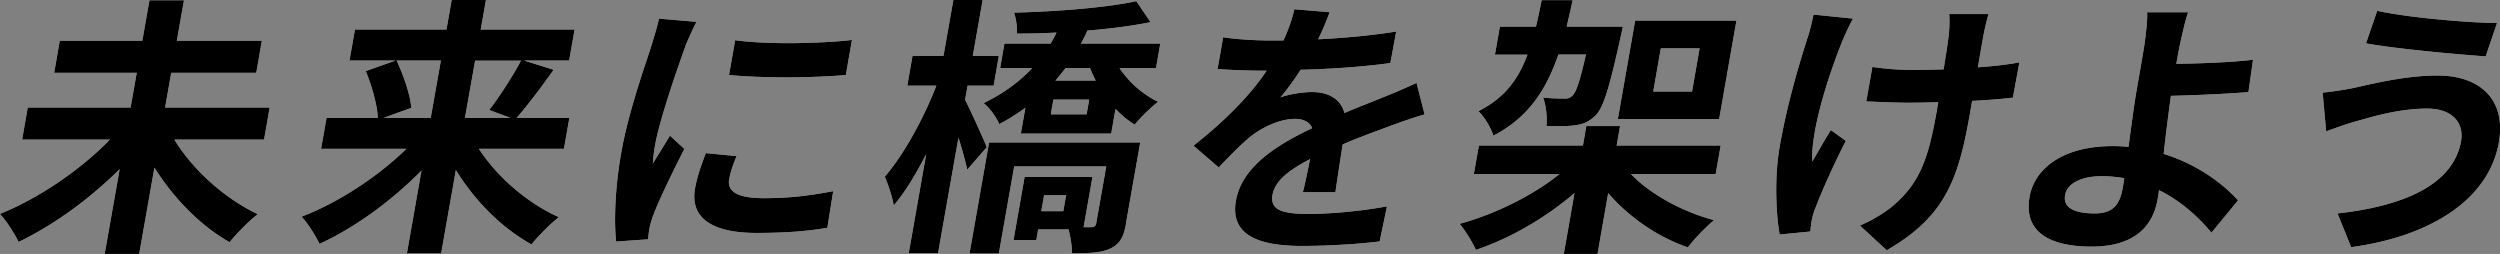 <svg data-name="レイヤー 2" xmlns="http://www.w3.org/2000/svg" viewBox="0 0 192 19.5"><rect x="0" y="0" width="192" height="19.5" fill="#808080" stroke="none"/><g data-name="デザイン"><path d="M13.39 10.72c1.41 2.31 3.85 4.52 6.41 5.73-.67.5-1.64 1.5-2.17 2.15-2.24-1.27-4.29-3.36-5.77-5.73l-1.17 6.63H8.04l1.15-6.51c-2.3 2.29-5.1 4.32-7.76 5.59-.31-.63-.94-1.63-1.44-2.15 2.98-1.19 6.21-3.4 8.45-5.71H1.7l.43-2.46h7.9l.47-2.67H4.16l.43-2.46h6.34l.55-3.11h2.65l-.55 3.11h6.53l-.43 2.46h-6.53l-.47 2.67h8.03l-.43 2.46H13.4zm23.39.71c1.41 2.17 3.73 4.17 6.14 5.25-.65.5-1.62 1.48-2.1 2.09-2.28-1.25-4.35-3.34-5.81-5.71l-1.13 6.4h-2.63l1.12-6.36c-2.31 2.34-5.11 4.38-7.83 5.63-.29-.6-.89-1.58-1.38-2.09 2.82-1.08 5.86-3.07 8.05-5.21h-6.55l.42-2.38h3.94c-.05-1-.46-2.46-.93-3.59l2.29-.81h-3.54l.42-2.38h7.03l.4-2.27h2.63l-.4 2.27h7.21l-.42 2.38h-3.46l2.27.71c-.97 1.36-2.01 2.75-2.84 3.69h4.05l-.42 2.38h-6.53zm-6.32-6.78c.53 1.13 1.04 2.61 1.13 3.63l-2.12.77h3.61l.78-4.4h-3.4zm6.03 0l-.78 4.4h3.5l-1.64-.6c.78-1.02 1.81-2.59 2.44-3.79h-3.52zm16.16-1.11c-.52 1.4-1.98 5.57-2.35 7.65-.07.4-.14.94-.16 1.36.44-.71.9-1.44 1.31-2.13l1.11 1.02c-.89 1.73-1.98 4-2.4 5.11-.12.31-.24.77-.28.98-.04.23-.08.56-.11.85l-2.45.17c-.16-1.44-.11-3.98.39-6.82.55-3.13 1.82-6.65 2.33-8.26.17-.58.43-1.38.57-2.04l2.88.25c-.24.44-.7 1.48-.85 1.86zM56 13.74c-.16.92.53 1.48 2.66 1.48 1.86 0 3.43-.17 5.33-.54l-.45 2.81c-1.4.25-3.09.4-5.45.4-3.59 0-5.09-1.27-4.71-3.42.14-.81.42-1.65.83-2.71l2.36.23c-.29.69-.46 1.19-.56 1.75zm9.43-10.67l-.47 2.69c-2.61.23-6.38.25-8.97 0l.47-2.67c2.5.35 6.67.25 8.97-.02zm8.69 4.6c.44.83 1.44 3.09 1.67 3.63l-1.51 1.73c-.12-.6-.39-1.56-.67-2.46l-1.57 8.88h-2.25l1.34-7.61c-.79 1.54-1.64 2.94-2.49 3.94-.11-.67-.44-1.63-.69-2.21 1.44-1.65 3.01-4.52 3.96-6.99h-2.23l.4-2.29h2.38l.76-4.3h2.25l-.76 4.3h2l-.4 2.29h-2l-.19 1.08zm12.36 9.51c-.18 1-.46 1.56-1.23 1.92-.75.33-1.65.35-2.92.35.01-.54-.13-1.29-.26-1.83h-2.34l-.14.81h-1.75l.85-4.84h5.21l-.68 3.86h.58c.25-.02.35-.08.39-.31l.77-4.36h-7.07l-1.18 6.69h-2.25l1.5-8.53h11.61l-1.1 6.23zm-.5-11.95a7.638 7.638 0 002.96 2.59c-.55.42-1.36 1.21-1.79 1.75-.53-.31-1.02-.73-1.48-1.21l-.33 1.9H78.4l.35-1.98c-.62.44-1.28.88-2.01 1.25-.22-.54-.77-1.29-1.2-1.61 1.55-.75 2.78-1.67 3.73-2.69h-2.46l.33-1.88h3.54c.17-.27.33-.56.46-.85-1.03.06-2.08.08-3.04.08.04-.44-.07-1.17-.22-1.61 3.25-.08 7.09-.38 9.39-.88l1.09 1.61c-1.41.29-3.09.5-4.85.65-.14.33-.31.67-.49 1h6.09l-.33 1.88h-2.81zm-4.1 9.76h-1.69l-.22 1.23h1.69l.22-1.23zm1.77-7.34H80.9l-.2 1.13h2.75l.2-1.13zm-1.82-2.42c-.25.33-.51.65-.77.96h3.09c-.15-.31-.31-.63-.44-.96h-1.88zm19.39-2.21c2-.1 4.12-.29 6.01-.6l-.45 2.42c-2.03.29-4.63.46-6.89.52-.49.77-1.04 1.52-1.56 2.13.59-.25 1.74-.42 2.43-.42 1.27 0 2.22.54 2.49 1.61 1.17-.5 2.11-.85 3.03-1.23.88-.35 1.66-.69 2.51-1.08l.62 2.42c-.7.19-1.88.6-2.64.88-1 .38-2.27.83-3.65 1.42-.19 1.17-.42 2.71-.56 3.67h-2.5c.17-.63.37-1.63.55-2.54-1.72.9-2.7 1.71-2.88 2.75-.2 1.15.72 1.46 2.77 1.46 1.77 0 4.13-.23 6.02-.58l-.56 2.69c-1.41.19-4 .35-5.96.35-3.27 0-5.55-.79-5.08-3.48.47-2.67 3.27-4.34 5.86-5.57-.22-.52-.75-.71-1.33-.71-1.17 0-2.58.67-3.51 1.44-.74.63-1.47 1.38-2.34 2.29l-1.94-1.67c2.55-2.02 4.35-3.88 5.62-5.76h-.27c-.85 0-2.37-.04-3.5-.13l.43-2.44c1.03.17 2.56.25 3.63.25h1c.38-.83.67-1.65.84-2.4l2.71.23c-.2.52-.46 1.21-.89 2.09zm24.04 10.35c1.48 1.54 3.91 2.88 6.38 3.54-.61.5-1.55 1.46-2.01 2.09-2.36-.81-4.57-2.36-6.12-4.17l-.82 4.67h-2.59l.82-4.67c-2.19 1.88-4.93 3.48-7.57 4.36-.27-.6-.84-1.52-1.25-2 2.69-.73 5.66-2.19 7.66-3.82h-6.57l.39-2.19h7.99l.26-1.5h2.59l-.26 1.5h7.99l-.39 2.19h-6.48zm-5.58-9.16c-.94 2.71-2.31 4.82-4.99 6.21-.17-.58-.7-1.48-1.15-1.88 2.02-1.02 3.06-2.44 3.77-4.34h-2.5l.38-2.15h2.77c.16-.65.29-1.31.44-2.04h2.38c-.15.71-.31 1.38-.46 2.04h4.32s-.13.6-.2.9c-.82 3.71-1.29 5.32-1.9 5.92-.5.48-.95.67-1.55.75-.49.08-1.33.08-2.22.06.06-.69-.03-1.58-.26-2.19.69.08 1.32.08 1.61.08.27.02.45-.04.65-.23.28-.27.57-1.11 1.03-3.15h-2.11zm12.35 4.94h-7.78l1.33-7.57h7.78l-1.33 7.57zm-1.5-5.44h-2.98l-.58 3.32h2.98l.58-3.32zm10.97-.58c-.93 2.31-2.43 6.69-2.32 9.28.39-.65.94-1.65 1.43-2.42l1.15.83c-.92 1.79-1.86 3.9-2.31 5.09-.14.31-.26.77-.31 1.02-.04.21-.08.56-.11.85l-2.35.23c-.24-1.25-.45-4.17 0-6.76.6-3.42 1.59-6.63 2.13-8.32.21-.58.35-1.29.47-1.81l3.03.31c-.28.5-.62 1.25-.8 1.69zm10.87-.63c-.08.44-.27 1.52-.47 2.67 1.18-.08 2.31-.21 3.19-.38l-.5 2.71c-.85.1-1.95.19-3.13.25-.06.35-.12.67-.15.88-.87 4.92-1.78 7.94-6.41 10.59l-2.06-1.9c.85-.35 2.02-1.02 2.71-1.67 1.9-1.67 2.56-3.52 3.18-7.05.04-.21.08-.46.13-.75-.8.02-1.57.04-2.34.04-.9 0-2.18-.06-3.19-.1l.47-2.65c1 .15 2 .23 3.11.23.75 0 1.57-.02 2.36-.04.19-1.17.36-2.25.41-2.81.05-.52.05-1.11.02-1.44h3.02c-.14.46-.25.96-.35 1.42zm15.06.88c-.11.48-.19.98-.29 1.52 1.67-.02 4.13-.1 5.89-.31l-.35 2.48c-1.78.15-4.26.25-5.95.29-.18 1.25-.39 2.92-.56 4.46 2.51.77 4.51 2.23 5.71 3.57l-2.04 2.48c-.98-1.19-2.33-2.42-4.03-3.27-.03.27-.07.52-.11.73-.33 1.86-1.57 3.61-5.08 3.61-2.98 0-5.25-.98-4.75-3.82.38-2.17 2.54-3.9 6.38-3.9.42 0 .83.02 1.22.06.22-1.63.45-3.4.65-4.5.22-1.27.44-2.5.58-3.4.14-1.02.23-1.92.2-2.44h3.15c-.21.6-.45 1.63-.62 2.44zm-6.56 13.01c1.33 0 1.92-.58 2.16-1.98.03-.19.08-.44.11-.73-.53-.08-1.1-.15-1.68-.15-1.63 0-2.71.56-2.86 1.46-.18 1.02.82 1.4 2.28 1.4zm25.53-8.05c-2.29 0-4.48.71-5.6 1.02-.63.17-1.51.5-2.15.73l-.27-2.98c.72-.06 1.64-.21 2.36-.35 1.58-.35 4.03-.96 6.47-.96 3.29 0 5.28 1.88 4.7 5.15-.79 4.46-5.4 7.24-11.34 8.03l-1.05-2.59c5.27-.58 8.91-2.29 9.49-5.55.24-1.38-.64-2.5-2.6-2.5zm5.37-6.57l-.87 2.56c-2.41-.17-6.86-.58-9.19-1l.86-2.5c2.33.52 6.99.92 9.2.94z" fill="#fff"/><path d="M13.39 10.72c1.41 2.31 3.85 4.52 6.41 5.73-.67.5-1.64 1.5-2.17 2.15-2.24-1.27-4.29-3.36-5.77-5.73l-1.17 6.63H8.04l1.15-6.51c-2.3 2.29-5.1 4.32-7.76 5.59-.31-.63-.94-1.63-1.44-2.15 2.98-1.19 6.21-3.4 8.45-5.71H1.7l.43-2.46h7.9l.47-2.67H4.16l.43-2.46h6.34l.55-3.11h2.65l-.55 3.11h6.53l-.43 2.46h-6.53l-.47 2.67h8.03l-.43 2.46H13.4zm23.39.71c1.41 2.17 3.73 4.17 6.14 5.25-.65.5-1.62 1.48-2.1 2.09-2.28-1.25-4.35-3.34-5.81-5.71l-1.13 6.4h-2.63l1.12-6.36c-2.31 2.34-5.11 4.38-7.83 5.63-.29-.6-.89-1.58-1.38-2.09 2.82-1.08 5.86-3.07 8.05-5.21h-6.55l.42-2.38h3.94c-.05-1-.46-2.46-.93-3.59l2.29-.81h-3.54l.42-2.38h7.03l.4-2.27h2.63l-.4 2.27h7.21l-.42 2.38h-3.46l2.27.71c-.97 1.36-2.01 2.75-2.84 3.69h4.05l-.42 2.38h-6.53zm-6.32-6.78c.53 1.13 1.04 2.61 1.13 3.63l-2.12.77h3.61l.78-4.4h-3.4zm6.03 0l-.78 4.4h3.5l-1.64-.6c.78-1.02 1.81-2.59 2.44-3.79h-3.52zm16.16-1.11c-.52 1.4-1.98 5.57-2.35 7.65-.07.4-.14.94-.16 1.36.44-.71.9-1.44 1.31-2.13l1.11 1.02c-.89 1.73-1.98 4-2.4 5.11-.12.31-.24.77-.28.98-.04.23-.08.56-.11.85l-2.45.17c-.16-1.44-.11-3.98.39-6.82.55-3.13 1.82-6.65 2.33-8.26.17-.58.43-1.38.57-2.04l2.88.25c-.24.44-.7 1.48-.85 1.86zM56 13.74c-.16.92.53 1.48 2.66 1.48 1.86 0 3.43-.17 5.33-.54l-.45 2.81c-1.4.25-3.09.4-5.45.4-3.59 0-5.09-1.27-4.71-3.42.14-.81.42-1.65.83-2.71l2.36.23c-.29.69-.46 1.19-.56 1.75zm9.43-10.67l-.47 2.69c-2.61.23-6.38.25-8.97 0l.47-2.67c2.5.35 6.67.25 8.97-.02zm8.69 4.6c.44.83 1.44 3.09 1.67 3.63l-1.51 1.73c-.12-.6-.39-1.56-.67-2.46l-1.57 8.88h-2.25l1.34-7.61c-.79 1.54-1.64 2.94-2.49 3.94-.11-.67-.44-1.63-.69-2.21 1.44-1.65 3.01-4.52 3.96-6.99h-2.23l.4-2.29h2.38l.76-4.3h2.25l-.76 4.3h2l-.4 2.29h-2l-.19 1.08zm12.36 9.51c-.18 1-.46 1.56-1.23 1.92-.75.33-1.65.35-2.92.35.01-.54-.13-1.29-.26-1.83h-2.34l-.14.81h-1.75l.85-4.84h5.21l-.68 3.86h.58c.25-.02.35-.08.39-.31l.77-4.36h-7.07l-1.18 6.69h-2.25l1.5-8.53h11.61l-1.1 6.23zm-.5-11.95a7.638 7.638 0 002.96 2.59c-.55.42-1.36 1.21-1.79 1.75-.53-.31-1.02-.73-1.48-1.21l-.33 1.9H78.4l.35-1.98c-.62.44-1.28.88-2.01 1.25-.22-.54-.77-1.29-1.2-1.61 1.55-.75 2.78-1.67 3.73-2.69h-2.46l.33-1.88h3.54c.17-.27.33-.56.46-.85-1.03.06-2.08.08-3.04.08.04-.44-.07-1.17-.22-1.61 3.25-.08 7.09-.38 9.39-.88l1.09 1.61c-1.41.29-3.09.5-4.85.65-.14.33-.31.67-.49 1h6.09l-.33 1.88h-2.81zm-4.1 9.76h-1.69l-.22 1.23h1.69l.22-1.23zm1.77-7.34H80.9l-.2 1.13h2.75l.2-1.13zm-1.82-2.42c-.25.33-.51.65-.77.96h3.09c-.15-.31-.31-.63-.44-.96h-1.88zm19.39-2.21c2-.1 4.12-.29 6.01-.6l-.45 2.42c-2.03.29-4.63.46-6.89.52-.49.77-1.04 1.52-1.56 2.13.59-.25 1.74-.42 2.43-.42 1.27 0 2.22.54 2.49 1.61 1.17-.5 2.11-.85 3.03-1.23.88-.35 1.66-.69 2.51-1.08l.62 2.42c-.7.19-1.88.6-2.64.88-1 .38-2.27.83-3.65 1.42-.19 1.17-.42 2.71-.56 3.67h-2.5c.17-.63.37-1.63.55-2.54-1.72.9-2.7 1.71-2.88 2.75-.2 1.15.72 1.46 2.77 1.46 1.77 0 4.13-.23 6.02-.58l-.56 2.69c-1.41.19-4 .35-5.96.35-3.27 0-5.55-.79-5.08-3.48.47-2.67 3.27-4.34 5.86-5.57-.22-.52-.75-.71-1.33-.71-1.17 0-2.58.67-3.51 1.44-.74.63-1.47 1.38-2.34 2.29l-1.94-1.67c2.55-2.02 4.35-3.88 5.62-5.76h-.27c-.85 0-2.37-.04-3.5-.13l.43-2.44c1.03.17 2.56.25 3.63.25h1c.38-.83.67-1.65.84-2.4l2.71.23c-.2.52-.46 1.21-.89 2.09zm24.04 10.35c1.48 1.54 3.91 2.88 6.38 3.54-.61.5-1.55 1.46-2.01 2.09-2.36-.81-4.57-2.36-6.12-4.17l-.82 4.67h-2.59l.82-4.67c-2.19 1.88-4.93 3.48-7.57 4.36-.27-.6-.84-1.52-1.25-2 2.69-.73 5.66-2.19 7.66-3.82h-6.57l.39-2.19h7.99l.26-1.5h2.59l-.26 1.5h7.99l-.39 2.19h-6.48zm-5.58-9.16c-.94 2.71-2.31 4.82-4.99 6.21-.17-.58-.7-1.48-1.15-1.88 2.02-1.02 3.06-2.44 3.77-4.34h-2.5l.38-2.15h2.77c.16-.65.29-1.31.44-2.04h2.38c-.15.71-.31 1.38-.46 2.04h4.32s-.13.6-.2.9c-.82 3.71-1.29 5.32-1.9 5.92-.5.48-.95.67-1.55.75-.49.08-1.33.08-2.22.06.06-.69-.03-1.58-.26-2.19.69.08 1.32.08 1.61.08.27.02.45-.04.65-.23.28-.27.57-1.11 1.03-3.15h-2.11zm12.35 4.94h-7.78l1.33-7.57h7.78l-1.33 7.57zm-1.5-5.44h-2.98l-.58 3.32h2.98l.58-3.32zm10.97-.58c-.93 2.31-2.43 6.69-2.32 9.28.39-.65.94-1.65 1.43-2.42l1.15.83c-.92 1.79-1.86 3.9-2.31 5.09-.14.31-.26.77-.31 1.02-.04.21-.08.56-.11.85l-2.35.23c-.24-1.25-.45-4.17 0-6.76.6-3.42 1.59-6.63 2.13-8.32.21-.58.35-1.29.47-1.81l3.03.31c-.28.5-.62 1.25-.8 1.69zm10.87-.63c-.08.44-.27 1.52-.47 2.67 1.18-.08 2.31-.21 3.19-.38l-.5 2.71c-.85.1-1.95.19-3.13.25-.06.35-.12.67-.15.88-.87 4.92-1.78 7.94-6.41 10.59l-2.06-1.9c.85-.35 2.02-1.02 2.71-1.67 1.9-1.67 2.56-3.52 3.18-7.05.04-.21.08-.46.13-.75-.8.02-1.57.04-2.34.04-.9 0-2.18-.06-3.19-.1l.47-2.65c1 .15 2 .23 3.11.23.75 0 1.57-.02 2.36-.04.19-1.17.36-2.25.41-2.81.05-.52.05-1.11.02-1.44h3.02c-.14.46-.25.96-.35 1.42zm15.06.88c-.11.48-.19.98-.29 1.52 1.67-.02 4.13-.1 5.89-.31l-.35 2.48c-1.78.15-4.26.25-5.95.29-.18 1.25-.39 2.92-.56 4.46 2.51.77 4.51 2.23 5.71 3.57l-2.04 2.48c-.98-1.19-2.33-2.42-4.03-3.27-.03.27-.07.52-.11.73-.33 1.86-1.57 3.61-5.08 3.61-2.98 0-5.25-.98-4.75-3.82.38-2.17 2.54-3.9 6.38-3.9.42 0 .83.02 1.22.06.22-1.63.45-3.4.65-4.5.22-1.27.44-2.5.58-3.4.14-1.02.23-1.92.2-2.44h3.15c-.21.6-.45 1.63-.62 2.44zm-6.56 13.01c1.33 0 1.92-.58 2.16-1.98.03-.19.08-.44.11-.73-.53-.08-1.1-.15-1.68-.15-1.63 0-2.71.56-2.86 1.46-.18 1.02.82 1.4 2.28 1.4zm25.53-8.05c-2.29 0-4.48.71-5.6 1.02-.63.17-1.51.5-2.15.73l-.27-2.98c.72-.06 1.64-.21 2.36-.35 1.58-.35 4.03-.96 6.47-.96 3.29 0 5.28 1.88 4.7 5.15-.79 4.46-5.4 7.24-11.34 8.03l-1.05-2.59c5.27-.58 8.91-2.29 9.49-5.55.24-1.38-.64-2.5-2.6-2.5zm5.37-6.57l-.87 2.56c-2.41-.17-6.86-.58-9.19-1l.86-2.5c2.33.52 6.99.92 9.2.94z"/></g></svg>